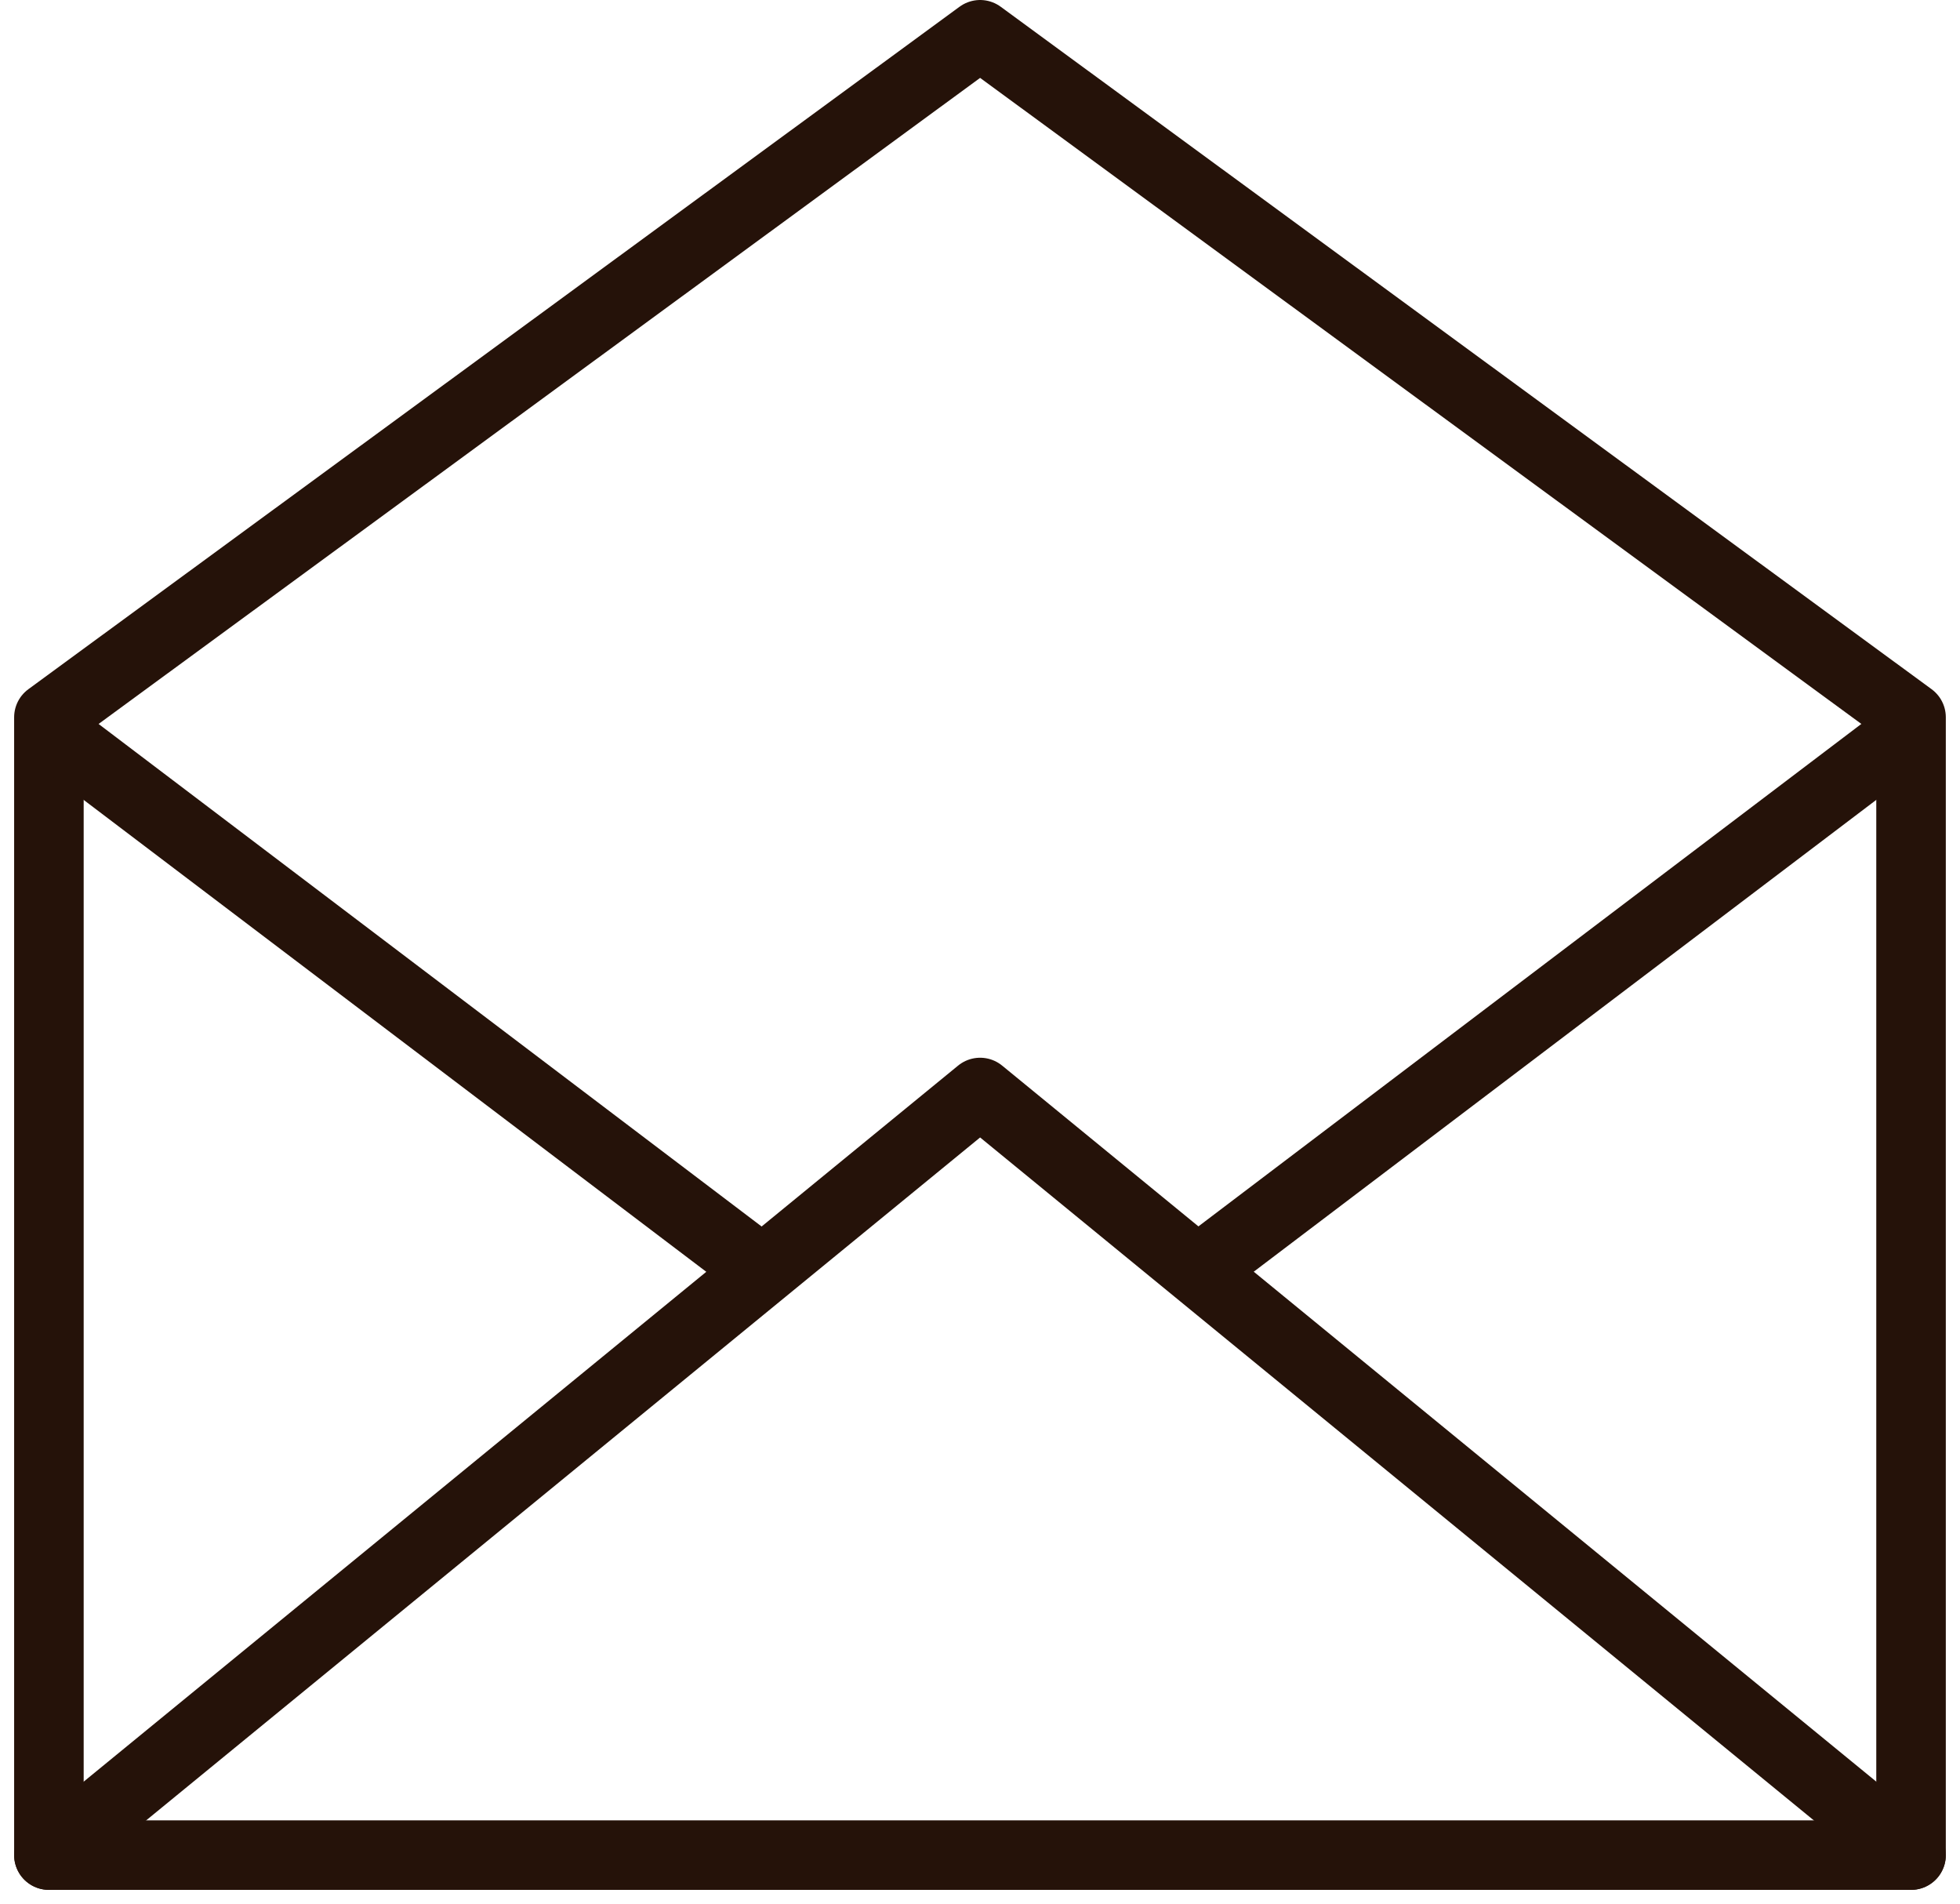 <svg xmlns="http://www.w3.org/2000/svg" width="42.281" height="41.064" viewBox="0 0 42.281 41.064">
  <g id="Group_5" data-name="Group 5" transform="translate(1.055 0.75)">
    <path id="Path_38" data-name="Path 38" d="M384.212,69.909h40.17V45.369L404.3,30.65,384.212,45.369v24.54Z" transform="translate(-384.212 -30.65)" fill="none" stroke="#251209" stroke-linecap="round" stroke-linejoin="round" stroke-width="1.5"/>
    <path id="Path_39" data-name="Path 39" d="M424.382,65.77,404.3,49.324,384.212,65.77" transform="translate(-384.212 -26.512)" fill="none" stroke="#251209" stroke-linecap="round" stroke-linejoin="round" stroke-width="1.5"/>
    <line id="Line_1" data-name="Line 1" x2="14.613" y2="11.073" transform="translate(0.422 15.312)" fill="none" stroke="#251209" stroke-linecap="round" stroke-linejoin="round" stroke-width="1.5"/>
    <line id="Line_2" data-name="Line 2" x1="14.613" y2="11.073" transform="translate(25.134 15.312)" fill="none" stroke="#251209" stroke-linecap="round" stroke-linejoin="round" stroke-width="1.5"/>
  </g>
</svg>
